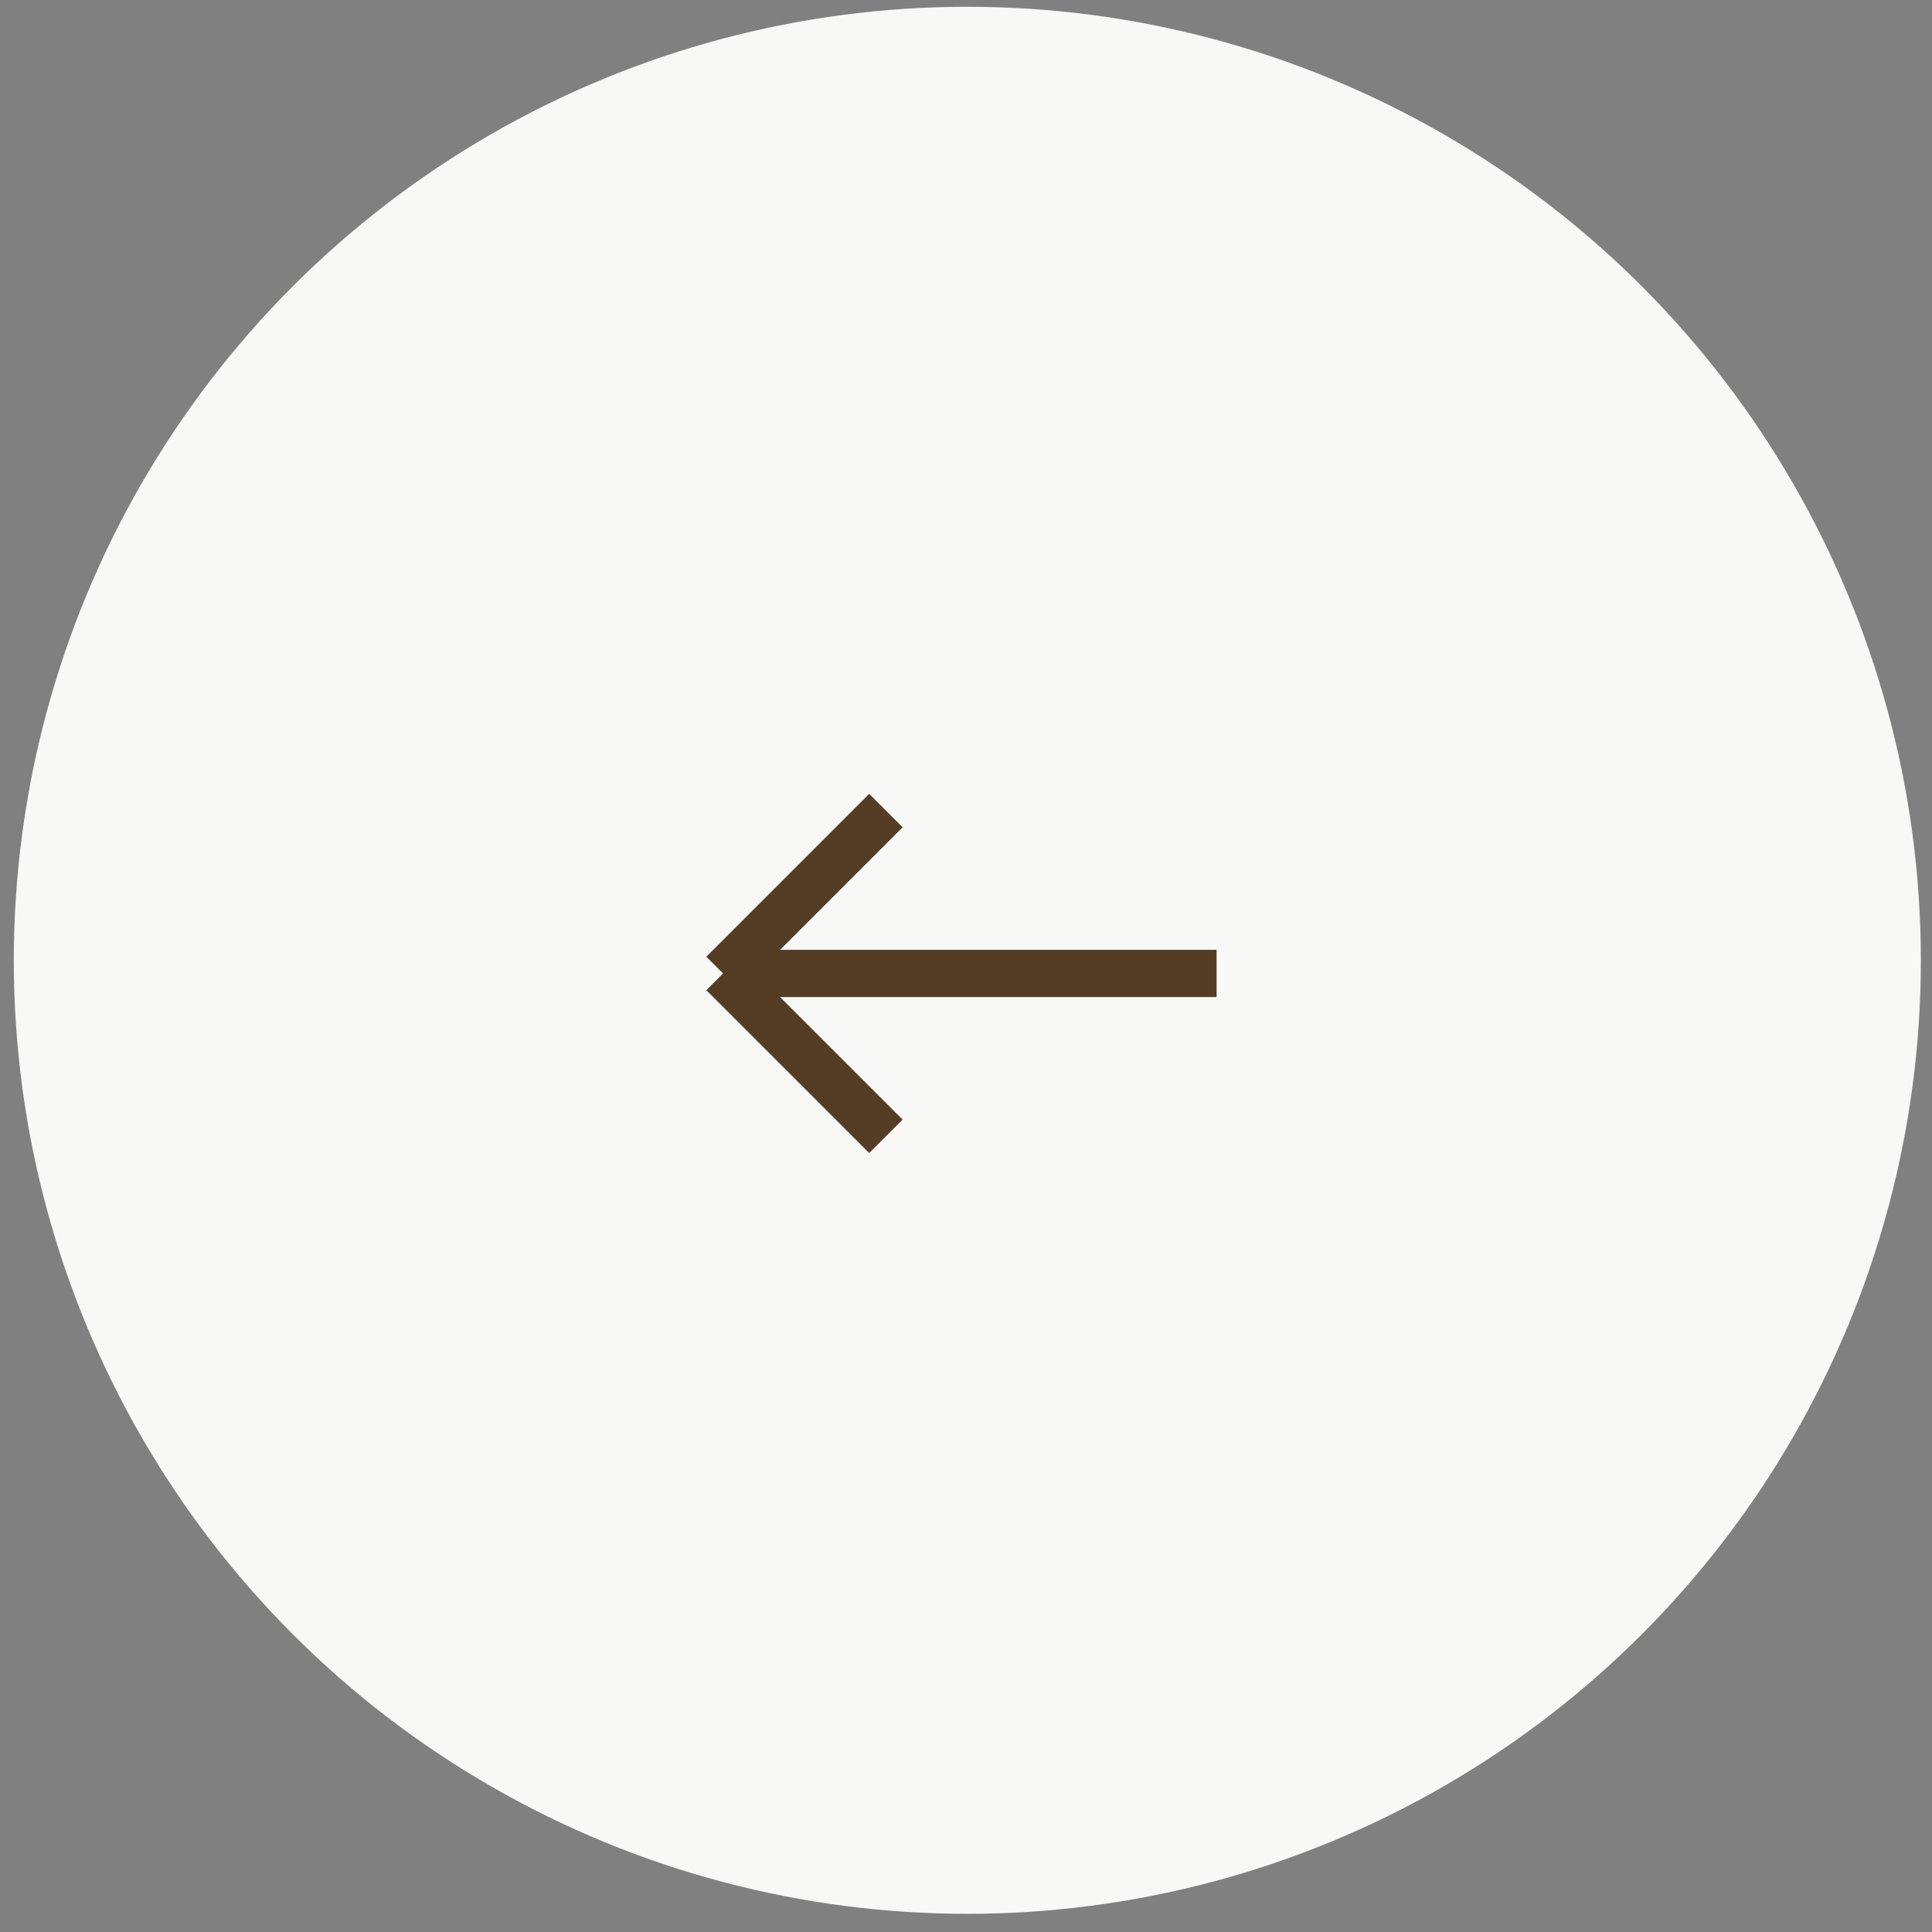 <?xml version="1.0" encoding="UTF-8"?> <svg xmlns="http://www.w3.org/2000/svg" width="83" height="83" viewBox="0 0 83 83" fill="none"><rect x="0" y="0" width="83" height="83" fill="#808080" stroke="none"/><circle cx="41.557" cy="41.255" r="40.964" fill="#F8F8F7"></circle><path d="M52.266 41.82H31.062M31.062 41.82L38.059 34.823M31.062 41.82L38.059 48.817" stroke="#553D25" stroke-width="2.031"></path></svg> 